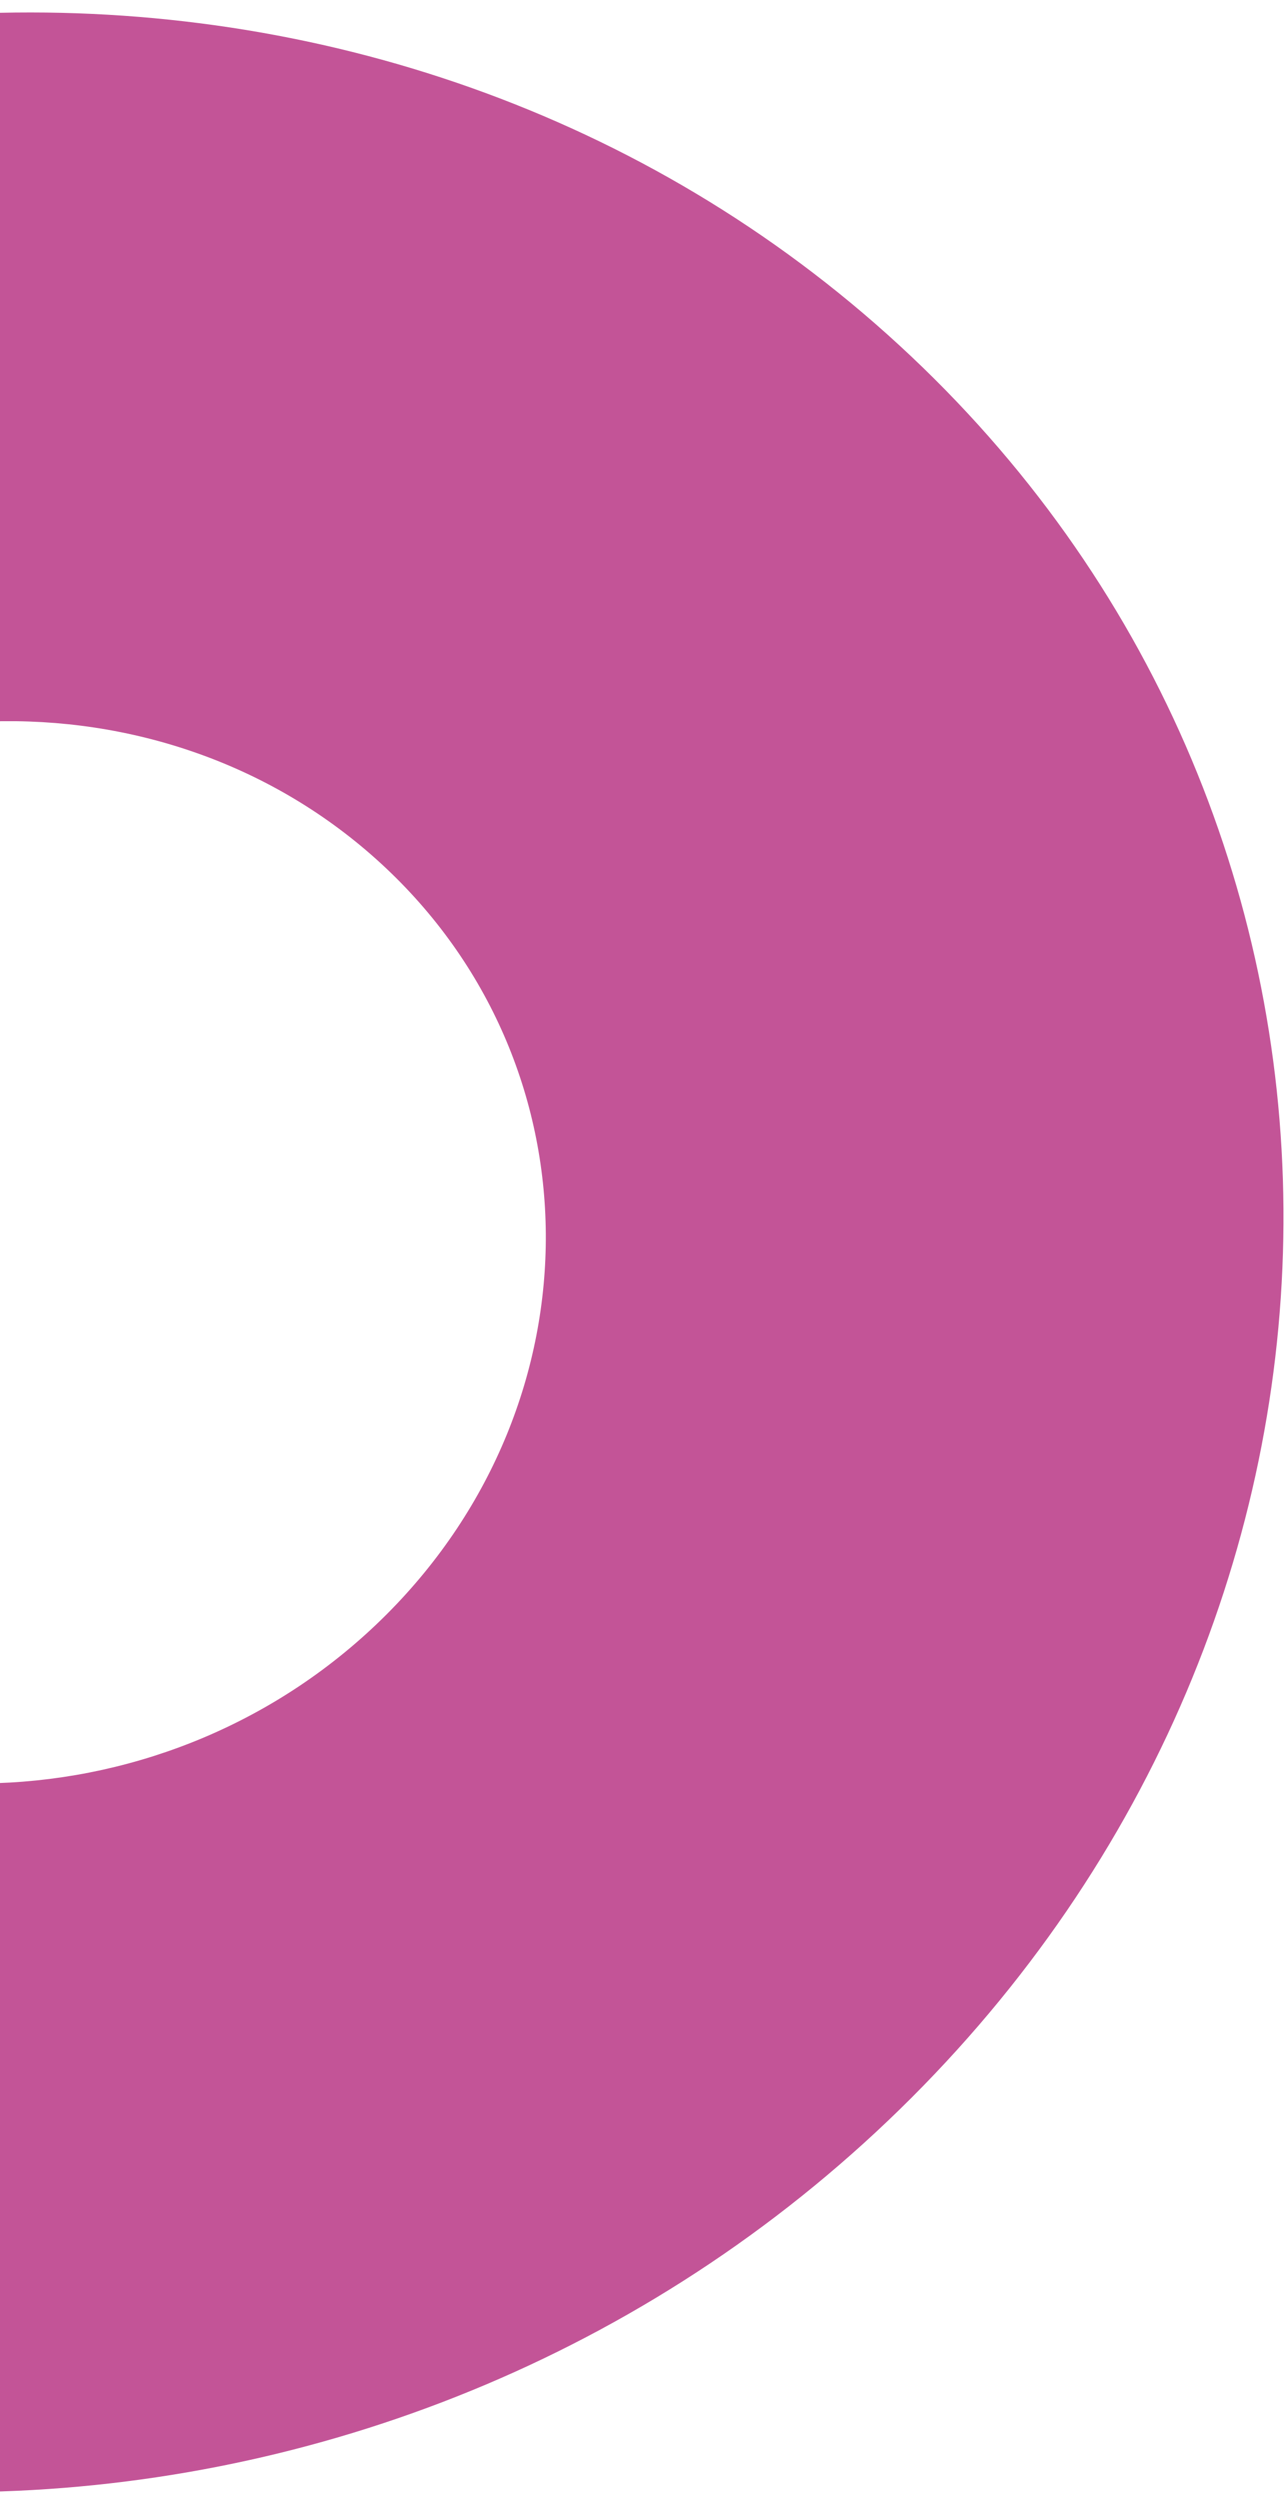 <svg width="85" height="165" viewBox="0 0 85 165" fill="none" xmlns="http://www.w3.org/2000/svg">
<path d="M-26.458 58.752C-12.294 44.589 10.825 43.808 25.18 57.009C39.535 70.209 39.691 92.393 25.527 106.557C11.364 120.72 -11.756 121.501 -26.111 108.3L-60.328 142.517C-26.82 173.331 27.145 171.508 60.207 138.447C93.268 105.385 92.906 53.605 59.397 22.792C25.889 -8.022 -28.076 -6.199 -61.137 26.862L-26.458 58.752Z" fill="#C35497"/>
</svg>
